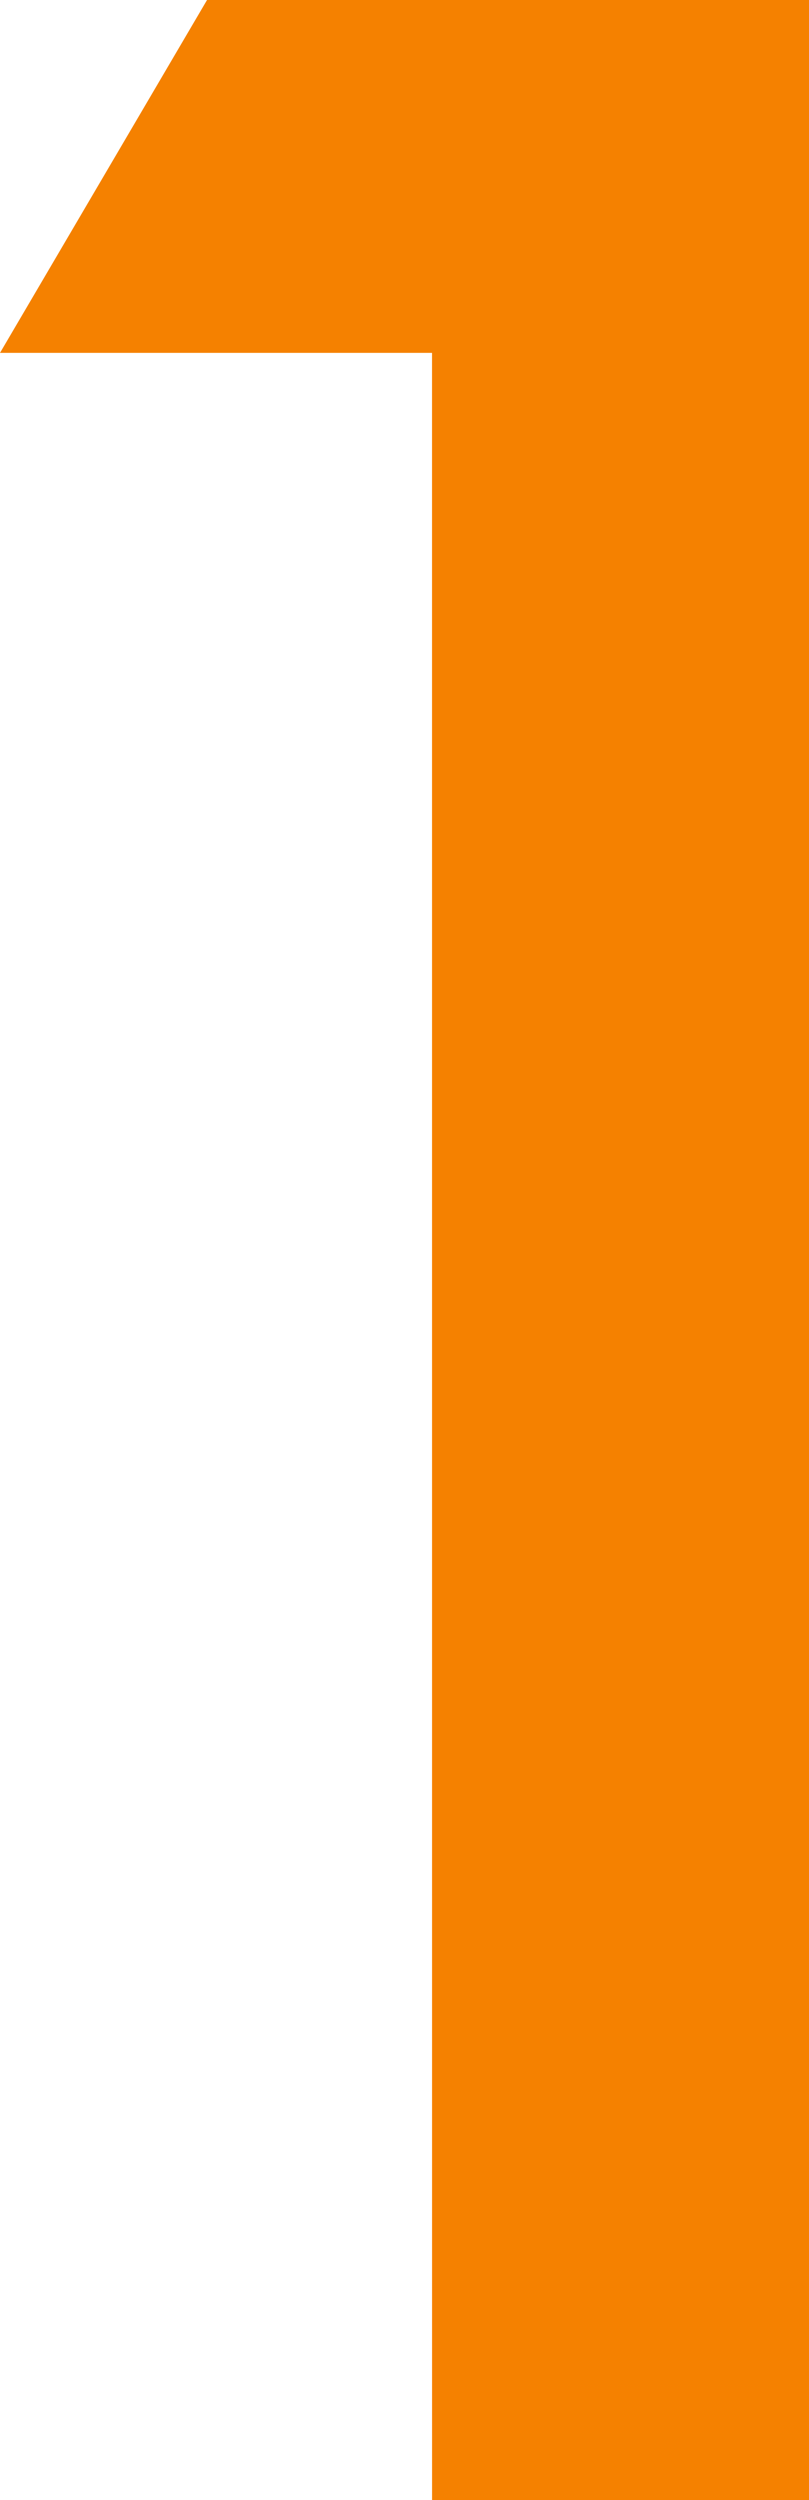 <svg xmlns="http://www.w3.org/2000/svg" width="19.531" height="60.313" viewBox="0 0 19.531 60.313">
  <defs>
    <style>
      .cls-1 {
        fill: #f58100;
      }
    </style>
  </defs>
  <path id="no1" class="cls-1" d="M21.68-51.8H11.25l5-8.516H30.781V0h-9.1Z" transform="translate(-11.25 60.313)"/>
</svg>
